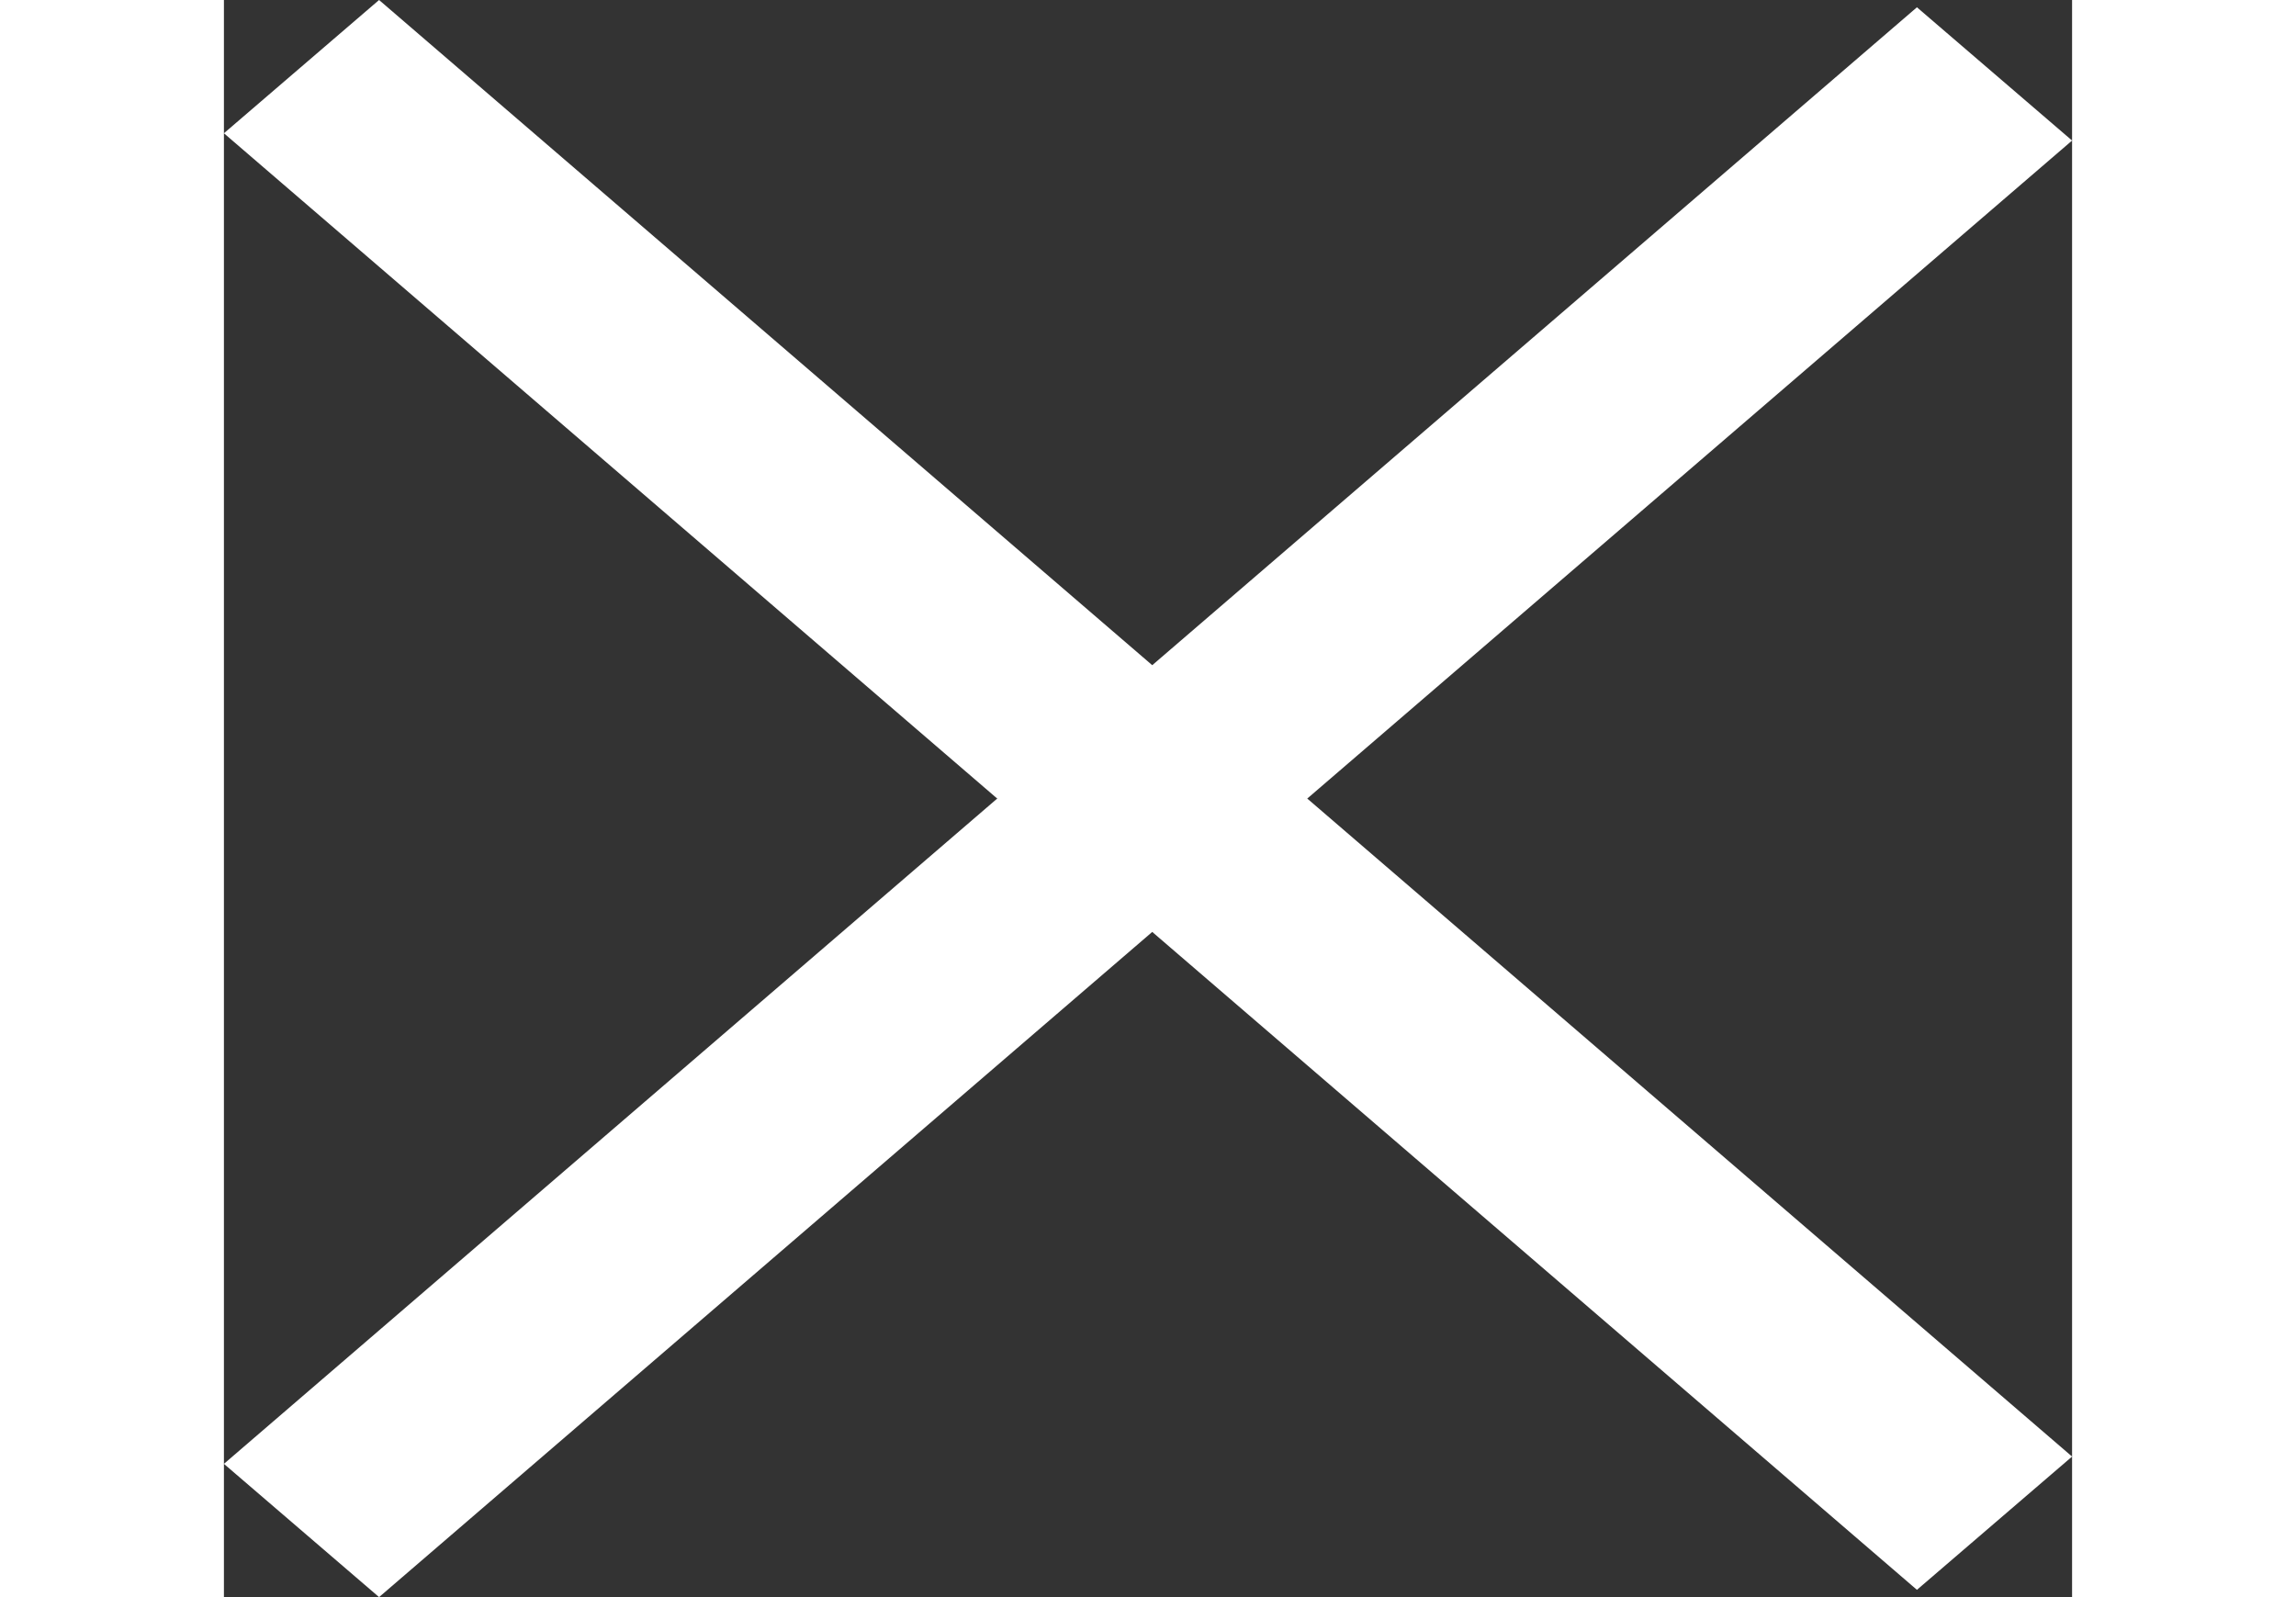 <svg width="23" height="16" id="Layer_1" data-name="Layer 1" xmlns="http://www.w3.org/2000/svg" viewBox="0 0 17.75 15.34"><rect x="0" y="0" width="17.75" height="15.34" fill="#333333" stroke="none"/><defs><style>.cls-1{fill:#fff;}</style></defs><title>close-icon</title><polygon class="cls-1" points="1.49 0 17.75 13.99 16.26 15.27 0 1.28 1.49 0"/><polygon class="cls-1" points="0 14.06 16.26 0.07 17.75 1.35 1.49 15.34 0 14.06"/></svg>